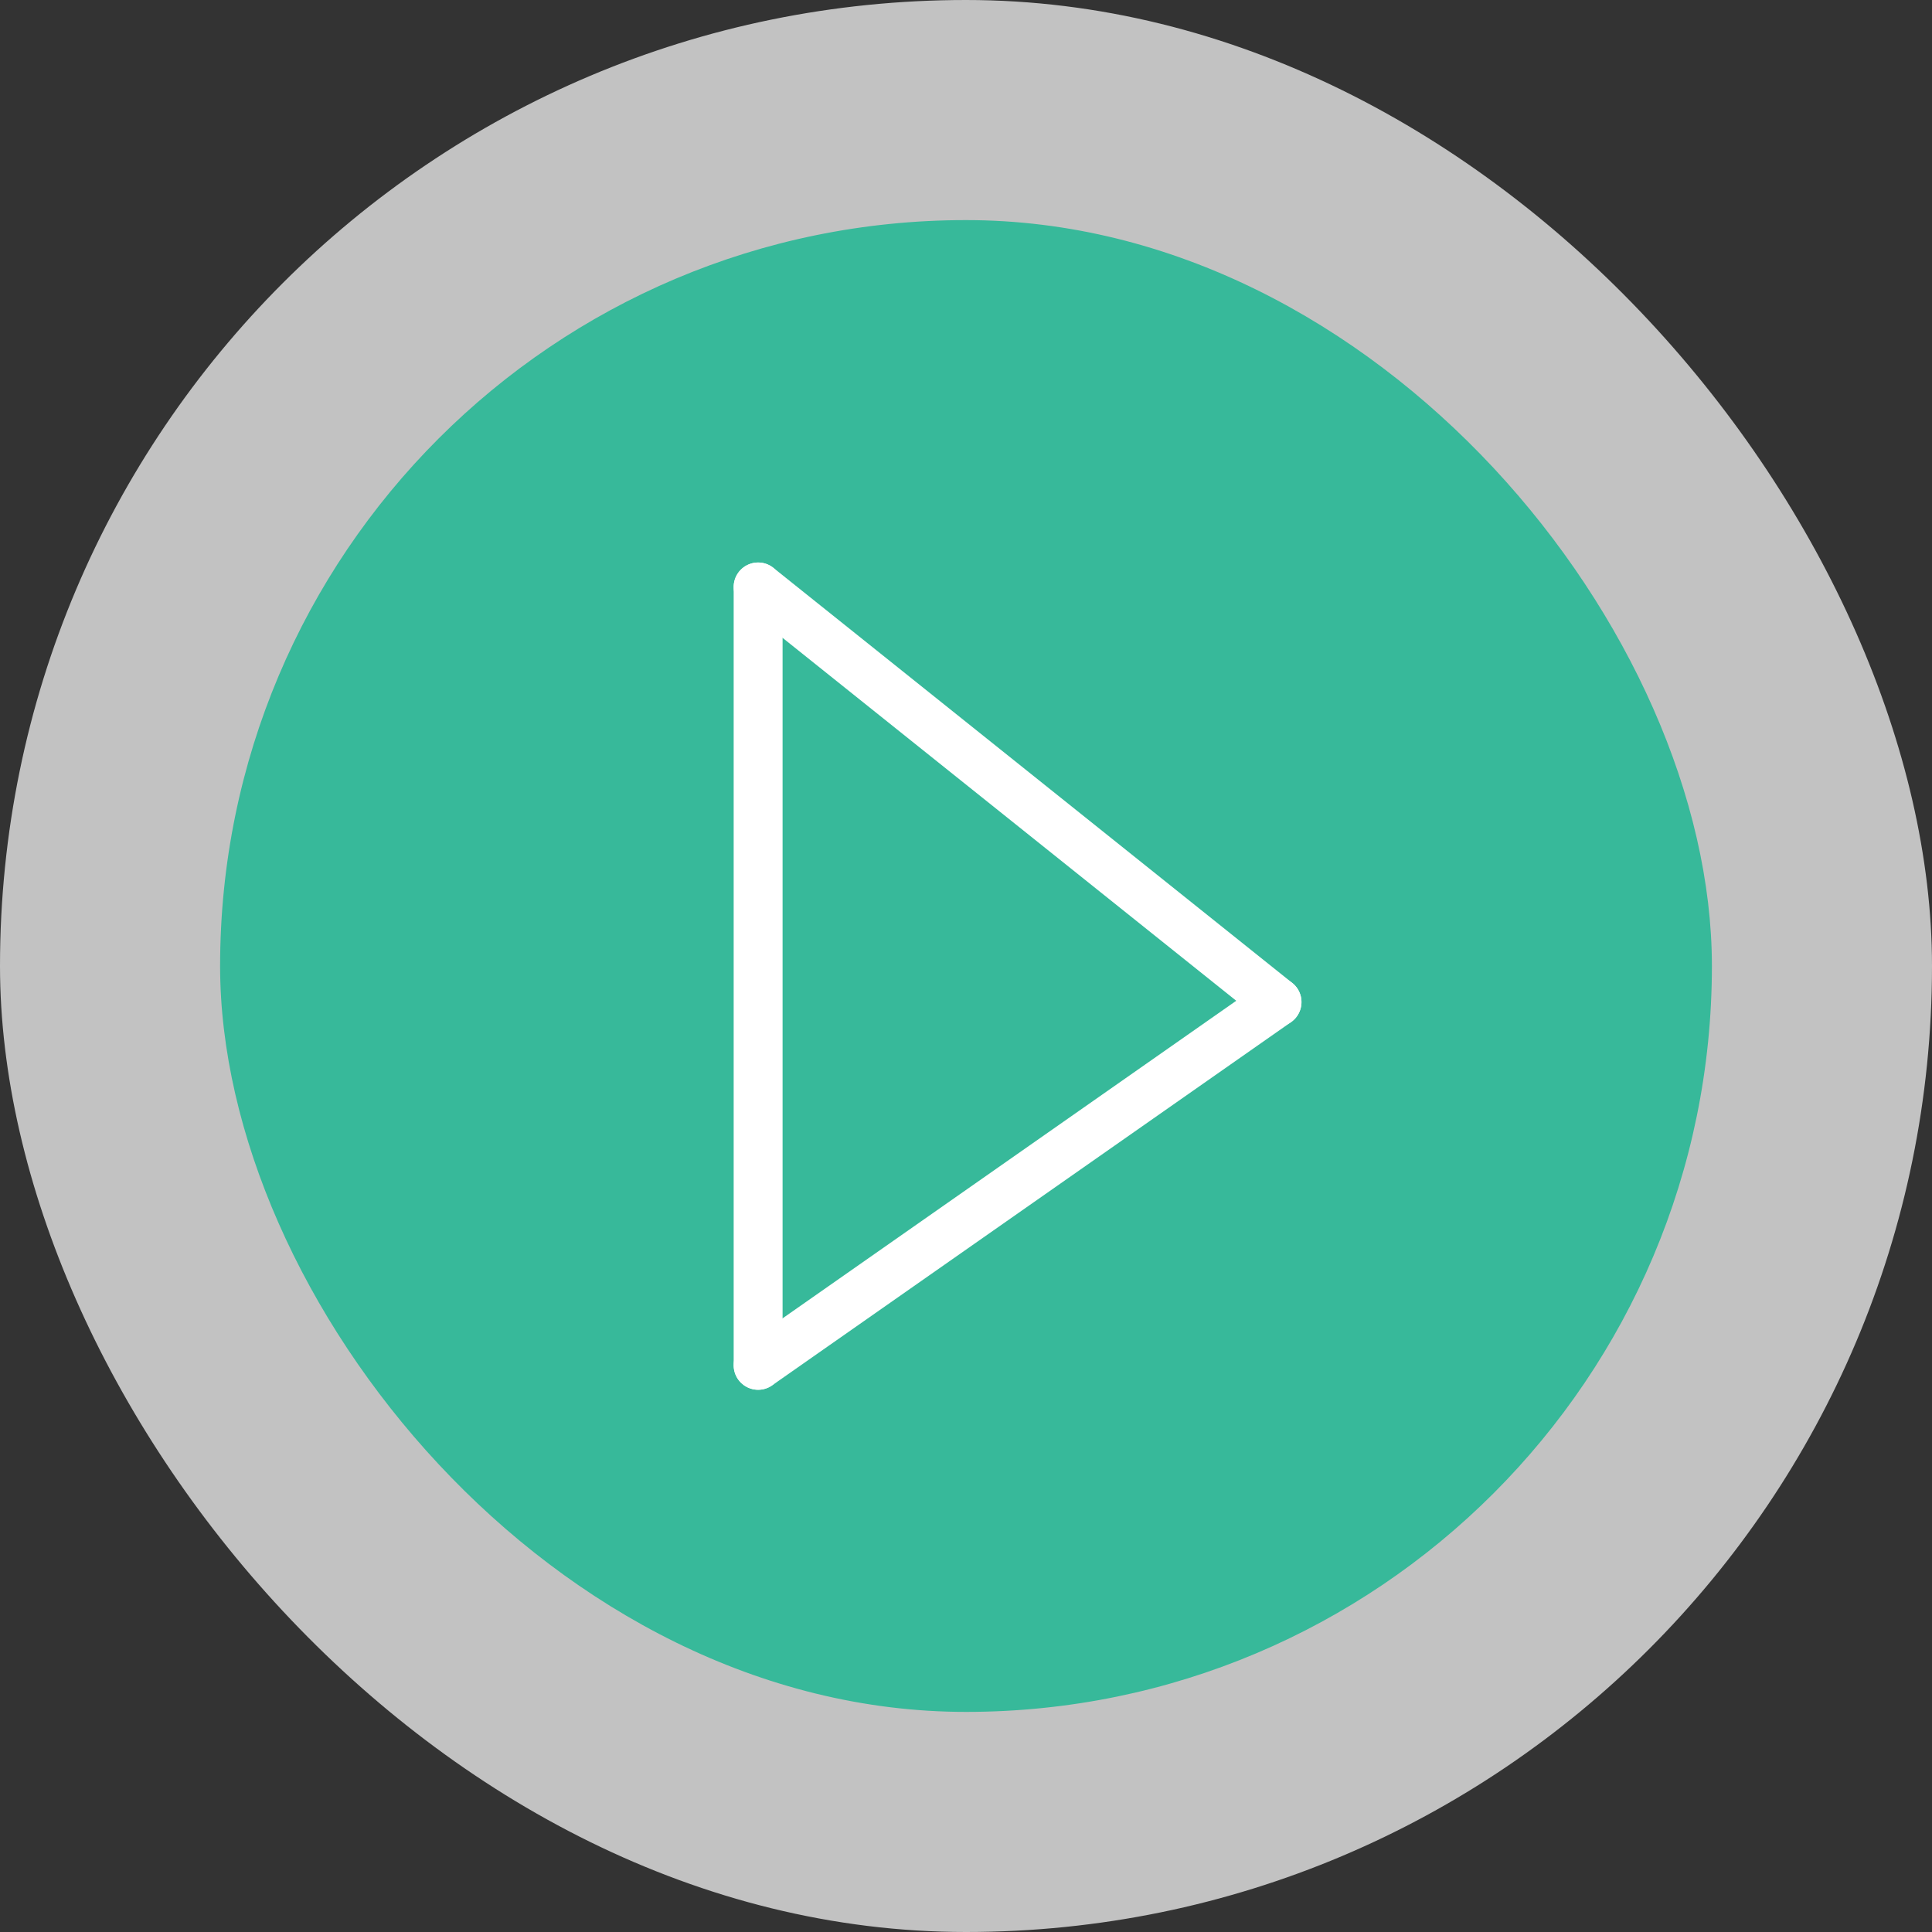 <svg xmlns="http://www.w3.org/2000/svg" width="79" height="79" viewBox="0 0 79 79">
  <rect x="0" y="0" width="79" height="79" fill="#333333" stroke="none"/>
  <g id="ico-play-button" transform="translate(-921 -6367)">
    <g id="btn-moreinfo" transform="translate(921.356 6367.356)">
      <rect id="btnshape" width="79" height="79" rx="39.5" transform="translate(-0.356 -0.356)" fill="#fff" opacity="0.7"/>
      <rect id="btnshape-2" data-name="btnshape" width="61" height="61" rx="30.5" transform="translate(8.644 8.644)" fill="#37b99a"/>
    </g>
    <g id="Group_4953" data-name="Group 4953" transform="translate(-0.891 -0.085)">
      <g id="Group_4952" data-name="Group 4952" transform="translate(179.391 4017.586)">
        <line id="Line_110" data-name="Line 110" y2="31.827" transform="translate(773.5 2373.5)" fill="none" stroke="#fff" stroke-linecap="round" stroke-width="2"/>
        <line id="Line_111" data-name="Line 111" x2="21.218" y2="16.974" transform="translate(773.5 2373.5)" fill="none" stroke="#fff" stroke-linecap="round" stroke-width="2"/>
        <line id="Line_112" data-name="Line 112" y1="14.853" x2="21.218" transform="translate(773.5 2390.474)" fill="none" stroke="#fff" stroke-linecap="round" stroke-width="2"/>
      </g>
    </g>
  </g>
</svg>
